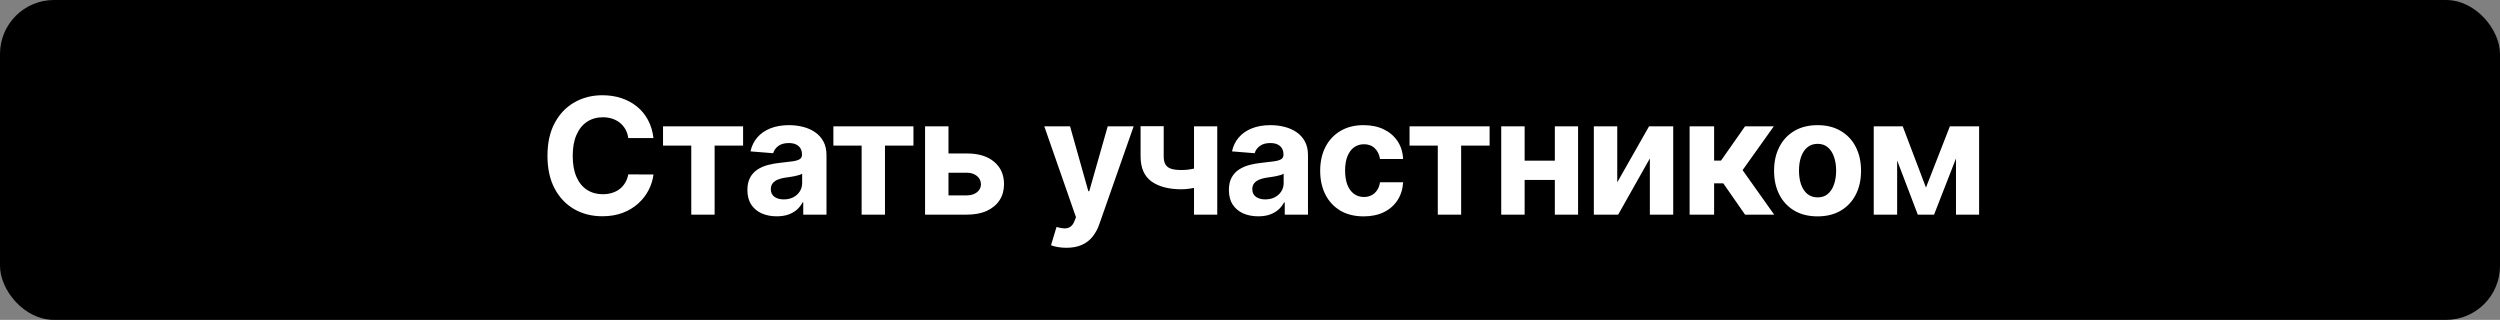 <?xml version="1.0" encoding="UTF-8"?> <svg xmlns="http://www.w3.org/2000/svg" width="297" height="38" viewBox="0 0 297 38" fill="none"><rect x="0" y="0" width="297" height="38" fill="#808080" stroke="none"/><rect width="297" height="38" rx="6.414" fill="black"></rect><path d="M77.632 16.405H74.639C74.585 16.018 74.473 15.674 74.305 15.373C74.136 15.068 73.919 14.809 73.655 14.595C73.391 14.38 73.086 14.216 72.74 14.102C72.398 13.989 72.027 13.932 71.626 13.932C70.902 13.932 70.271 14.112 69.733 14.472C69.196 14.827 68.779 15.346 68.483 16.029C68.187 16.708 68.039 17.533 68.039 18.503C68.039 19.501 68.187 20.339 68.483 21.017C68.783 21.696 69.203 22.209 69.74 22.555C70.278 22.901 70.899 23.074 71.605 23.074C72.002 23.074 72.368 23.022 72.706 22.917C73.047 22.812 73.35 22.66 73.614 22.459C73.879 22.254 74.097 22.006 74.27 21.715C74.448 21.423 74.571 21.09 74.639 20.717L77.632 20.73C77.555 21.373 77.361 21.992 77.051 22.589C76.746 23.181 76.334 23.712 75.815 24.181C75.3 24.646 74.685 25.015 73.97 25.288C73.259 25.557 72.455 25.691 71.558 25.691C70.309 25.691 69.193 25.409 68.209 24.844C67.23 24.279 66.456 23.462 65.886 22.391C65.321 21.32 65.039 20.024 65.039 18.503C65.039 16.977 65.326 15.679 65.9 14.608C66.474 13.538 67.253 12.722 68.237 12.162C69.221 11.597 70.328 11.315 71.558 11.315C72.368 11.315 73.12 11.428 73.812 11.656C74.51 11.884 75.127 12.217 75.664 12.654C76.202 13.087 76.639 13.617 76.976 14.246C77.318 14.875 77.537 15.594 77.632 16.405ZM78.768 17.294V15.005H88.279V17.294H84.897V25.5H82.123V17.294H78.768ZM92.276 25.698C91.606 25.698 91.01 25.582 90.486 25.35C89.962 25.113 89.547 24.764 89.242 24.304C88.942 23.84 88.791 23.261 88.791 22.569C88.791 21.985 88.898 21.496 89.112 21.099C89.326 20.703 89.618 20.384 89.987 20.143C90.356 19.901 90.775 19.719 91.244 19.596C91.718 19.473 92.215 19.387 92.734 19.337C93.344 19.273 93.836 19.214 94.21 19.159C94.583 19.1 94.854 19.013 95.023 18.899C95.192 18.785 95.276 18.617 95.276 18.394V18.353C95.276 17.92 95.139 17.585 94.866 17.348C94.597 17.111 94.214 16.993 93.718 16.993C93.194 16.993 92.777 17.109 92.467 17.341C92.158 17.569 91.953 17.856 91.852 18.202L89.16 17.984C89.297 17.346 89.566 16.795 89.966 16.33C90.367 15.861 90.884 15.501 91.518 15.251C92.155 14.995 92.893 14.868 93.731 14.868C94.315 14.868 94.873 14.936 95.406 15.073C95.943 15.21 96.419 15.421 96.834 15.708C97.253 15.995 97.583 16.364 97.825 16.815C98.066 17.262 98.187 17.797 98.187 18.421V25.5H95.426V24.045H95.344C95.176 24.373 94.95 24.662 94.668 24.912C94.385 25.158 94.046 25.352 93.65 25.493C93.253 25.63 92.795 25.698 92.276 25.698ZM93.11 23.689C93.538 23.689 93.916 23.605 94.244 23.436C94.572 23.263 94.829 23.031 95.016 22.739C95.203 22.448 95.296 22.118 95.296 21.749V20.635C95.205 20.694 95.08 20.749 94.921 20.799C94.766 20.844 94.59 20.888 94.394 20.929C94.198 20.965 94.003 20.999 93.807 21.031C93.611 21.058 93.433 21.084 93.274 21.106C92.932 21.157 92.634 21.236 92.379 21.346C92.124 21.455 91.925 21.603 91.784 21.79C91.643 21.972 91.572 22.2 91.572 22.473C91.572 22.869 91.716 23.172 92.003 23.382C92.294 23.587 92.663 23.689 93.11 23.689ZM99.006 17.294V15.005H108.518V17.294H105.135V25.5H102.361V17.294H99.006ZM111.722 18.23H114.858C116.248 18.23 117.332 18.562 118.111 19.227C118.89 19.888 119.279 20.771 119.279 21.878C119.279 22.598 119.104 23.231 118.753 23.778C118.402 24.32 117.897 24.744 117.236 25.049C116.576 25.35 115.783 25.5 114.858 25.5H109.897V15.005H112.679V23.211H114.858C115.346 23.211 115.747 23.088 116.061 22.842C116.375 22.596 116.535 22.282 116.539 21.899C116.535 21.494 116.375 21.163 116.061 20.908C115.747 20.649 115.346 20.519 114.858 20.519H111.722V18.23ZM126.69 29.436C126.321 29.436 125.975 29.406 125.652 29.347C125.333 29.292 125.069 29.222 124.859 29.135L125.515 26.962C125.857 27.067 126.164 27.124 126.438 27.133C126.715 27.142 126.955 27.078 127.155 26.942C127.36 26.805 127.526 26.573 127.654 26.245L127.825 25.801L124.06 15.005H127.121L129.294 22.712H129.403L131.597 15.005H134.678L130.599 26.634C130.403 27.199 130.137 27.691 129.799 28.11C129.467 28.534 129.046 28.86 128.535 29.087C128.025 29.32 127.41 29.436 126.69 29.436ZM144.61 15.005V25.5H141.849V15.005H144.61ZM143.263 19.61V21.906C143.04 22.006 142.762 22.102 142.43 22.193C142.097 22.279 141.749 22.35 141.384 22.405C141.02 22.459 140.678 22.487 140.359 22.487C138.852 22.487 137.665 22.177 136.799 21.557C135.934 20.933 135.501 19.938 135.501 18.571V14.991H138.248V18.571C138.248 18.977 138.316 19.298 138.453 19.535C138.594 19.772 138.817 19.942 139.123 20.047C139.432 20.148 139.845 20.198 140.359 20.198C140.838 20.198 141.307 20.148 141.767 20.047C142.227 19.947 142.726 19.801 143.263 19.61ZM149.478 25.698C148.808 25.698 148.211 25.582 147.687 25.35C147.163 25.113 146.749 24.764 146.444 24.304C146.143 23.84 145.993 23.261 145.993 22.569C145.993 21.985 146.1 21.496 146.314 21.099C146.528 20.703 146.82 20.384 147.189 20.143C147.558 19.901 147.977 19.719 148.446 19.596C148.92 19.473 149.416 19.387 149.935 19.337C150.546 19.273 151.038 19.214 151.411 19.159C151.785 19.1 152.056 19.013 152.224 18.899C152.393 18.785 152.477 18.617 152.477 18.394V18.353C152.477 17.92 152.341 17.585 152.067 17.348C151.799 17.111 151.416 16.993 150.919 16.993C150.396 16.993 149.979 17.109 149.669 17.341C149.359 17.569 149.154 17.856 149.054 18.202L146.362 17.984C146.498 17.346 146.767 16.795 147.168 16.33C147.569 15.861 148.086 15.501 148.719 15.251C149.357 14.995 150.095 14.868 150.933 14.868C151.516 14.868 152.074 14.936 152.607 15.073C153.145 15.21 153.621 15.421 154.035 15.708C154.454 15.995 154.785 16.364 155.026 16.815C155.267 17.262 155.388 17.797 155.388 18.421V25.5H152.628V24.045H152.546C152.377 24.373 152.152 24.662 151.869 24.912C151.587 25.158 151.247 25.352 150.851 25.493C150.455 25.63 149.997 25.698 149.478 25.698ZM150.311 23.689C150.739 23.689 151.118 23.605 151.446 23.436C151.773 23.263 152.031 23.031 152.218 22.739C152.404 22.448 152.498 22.118 152.498 21.749V20.635C152.407 20.694 152.281 20.749 152.122 20.799C151.967 20.844 151.792 20.888 151.596 20.929C151.4 20.965 151.204 20.999 151.008 21.031C150.812 21.058 150.635 21.084 150.475 21.106C150.134 21.157 149.835 21.236 149.58 21.346C149.325 21.455 149.127 21.603 148.986 21.79C148.844 21.972 148.774 22.2 148.774 22.473C148.774 22.869 148.917 23.172 149.204 23.382C149.496 23.587 149.865 23.689 150.311 23.689ZM162.004 25.705C160.929 25.705 160.004 25.477 159.23 25.022C158.46 24.562 157.868 23.924 157.453 23.108C157.043 22.293 156.838 21.355 156.838 20.293C156.838 19.218 157.045 18.275 157.46 17.464C157.879 16.649 158.473 16.014 159.243 15.558C160.013 15.098 160.929 14.868 161.99 14.868C162.906 14.868 163.707 15.034 164.395 15.367C165.083 15.699 165.628 16.166 166.028 16.767C166.429 17.369 166.65 18.075 166.691 18.886H163.944C163.867 18.362 163.662 17.94 163.329 17.622C163.001 17.298 162.571 17.136 162.038 17.136C161.587 17.136 161.193 17.259 160.856 17.505C160.523 17.747 160.264 18.1 160.077 18.564C159.89 19.029 159.797 19.592 159.797 20.252C159.797 20.922 159.888 21.491 160.07 21.96C160.257 22.43 160.519 22.787 160.856 23.033C161.193 23.279 161.587 23.402 162.038 23.402C162.37 23.402 162.669 23.334 162.933 23.197C163.202 23.061 163.423 22.863 163.596 22.603C163.774 22.339 163.89 22.022 163.944 21.653H166.691C166.646 22.455 166.427 23.161 166.035 23.771C165.648 24.377 165.113 24.851 164.429 25.192C163.746 25.534 162.938 25.705 162.004 25.705ZM167.454 17.294V15.005H176.966V17.294H173.584V25.5H170.809V17.294H167.454ZM185.65 19.091V21.38H180.17V19.091H185.65ZM181.127 15.005V25.5H178.346V15.005H181.127ZM187.475 15.005V25.5H184.714V15.005H187.475ZM192.129 21.66L195.908 15.005H198.778V25.5H196.003V18.824L192.238 25.5H189.348V15.005H192.129V21.66ZM200.726 25.5V15.005H203.637V19.077H204.457L207.313 15.005H210.73L207.02 20.211L210.771 25.5H207.313L204.724 21.776H203.637V25.5H200.726ZM215.926 25.705C214.865 25.705 213.947 25.48 213.172 25.029C212.402 24.573 211.808 23.94 211.389 23.129C210.97 22.314 210.76 21.368 210.76 20.293C210.76 19.209 210.97 18.262 211.389 17.451C211.808 16.635 212.402 16.002 213.172 15.551C213.947 15.096 214.865 14.868 215.926 14.868C216.987 14.868 217.903 15.096 218.673 15.551C219.447 16.002 220.044 16.635 220.463 17.451C220.882 18.262 221.092 19.209 221.092 20.293C221.092 21.368 220.882 22.314 220.463 23.129C220.044 23.94 219.447 24.573 218.673 25.029C217.903 25.48 216.987 25.705 215.926 25.705ZM215.94 23.45C216.422 23.45 216.826 23.313 217.149 23.04C217.472 22.762 217.716 22.384 217.88 21.906C218.049 21.427 218.133 20.883 218.133 20.273C218.133 19.662 218.049 19.118 217.88 18.64C217.716 18.161 217.472 17.783 217.149 17.505C216.826 17.227 216.422 17.088 215.94 17.088C215.452 17.088 215.042 17.227 214.71 17.505C214.382 17.783 214.133 18.161 213.965 18.64C213.801 19.118 213.719 19.662 213.719 20.273C213.719 20.883 213.801 21.427 213.965 21.906C214.133 22.384 214.382 22.762 214.71 23.04C215.042 23.313 215.452 23.45 215.94 23.45ZM228.804 22.282L231.647 15.005H233.86L229.767 25.5H227.834L223.836 15.005H226.043L228.804 22.282ZM225.381 15.005V25.5H222.6V15.005H225.381ZM232.371 25.5V15.005H235.118V25.5H232.371Z" fill="white"></path></svg> 